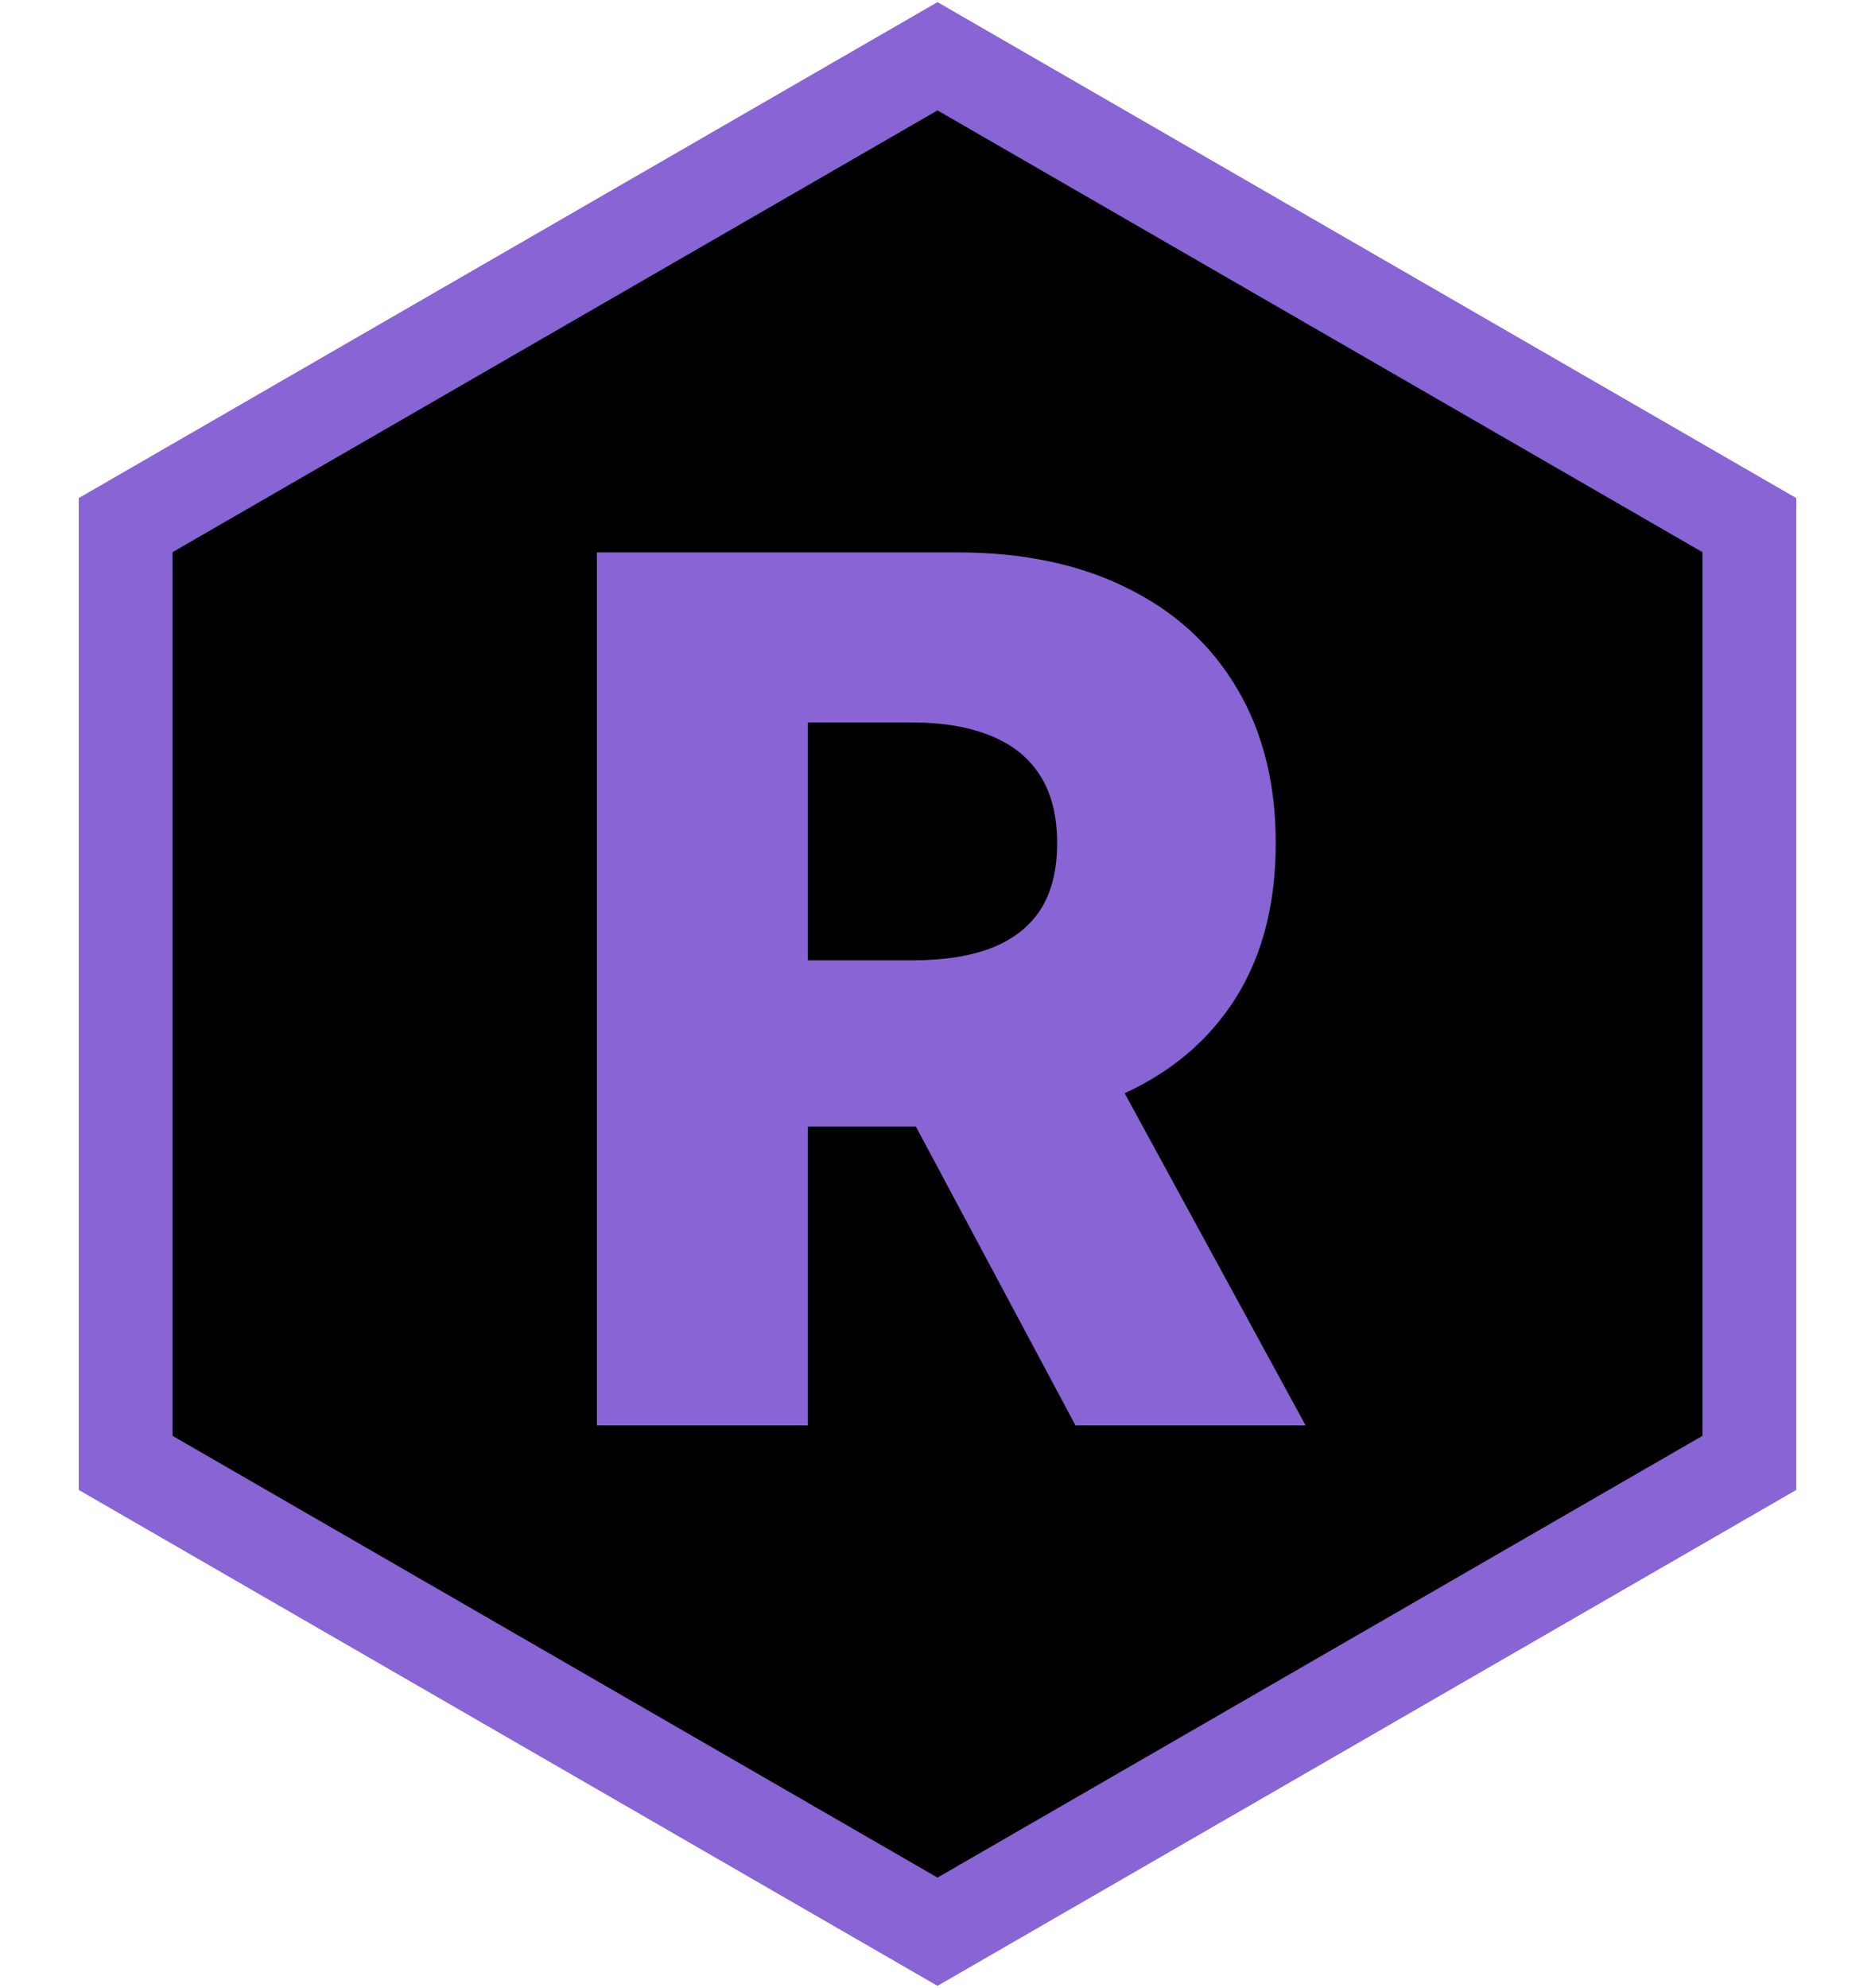 <svg width="100" height="106" viewBox="0 0 100 106" fill="none" xmlns="http://www.w3.org/2000/svg">
<path d="M50 3L93.301 28V78L50 103L6.699 78V28L50 3Z" fill="black" stroke="#8864D5" stroke-width="5"/>
<path d="M31.835 76V29.454H51.062C54.547 29.454 57.555 30.083 60.085 31.341C62.631 32.583 64.593 34.371 65.972 36.705C67.35 39.023 68.04 41.773 68.04 44.955C68.04 48.182 67.335 50.924 65.926 53.182C64.517 55.424 62.517 57.136 59.926 58.318C57.335 59.485 54.267 60.068 50.722 60.068H38.562V51.205H48.631C50.328 51.205 51.744 50.985 52.881 50.545C54.032 50.091 54.903 49.409 55.494 48.5C56.085 47.576 56.381 46.394 56.381 44.955C56.381 43.515 56.085 42.326 55.494 41.386C54.903 40.432 54.032 39.72 52.881 39.25C51.729 38.765 50.312 38.523 48.631 38.523H43.085V76H31.835ZM58.04 54.727L69.631 76H57.358L45.994 54.727H58.04Z" fill="#8864D5"/>
</svg>
